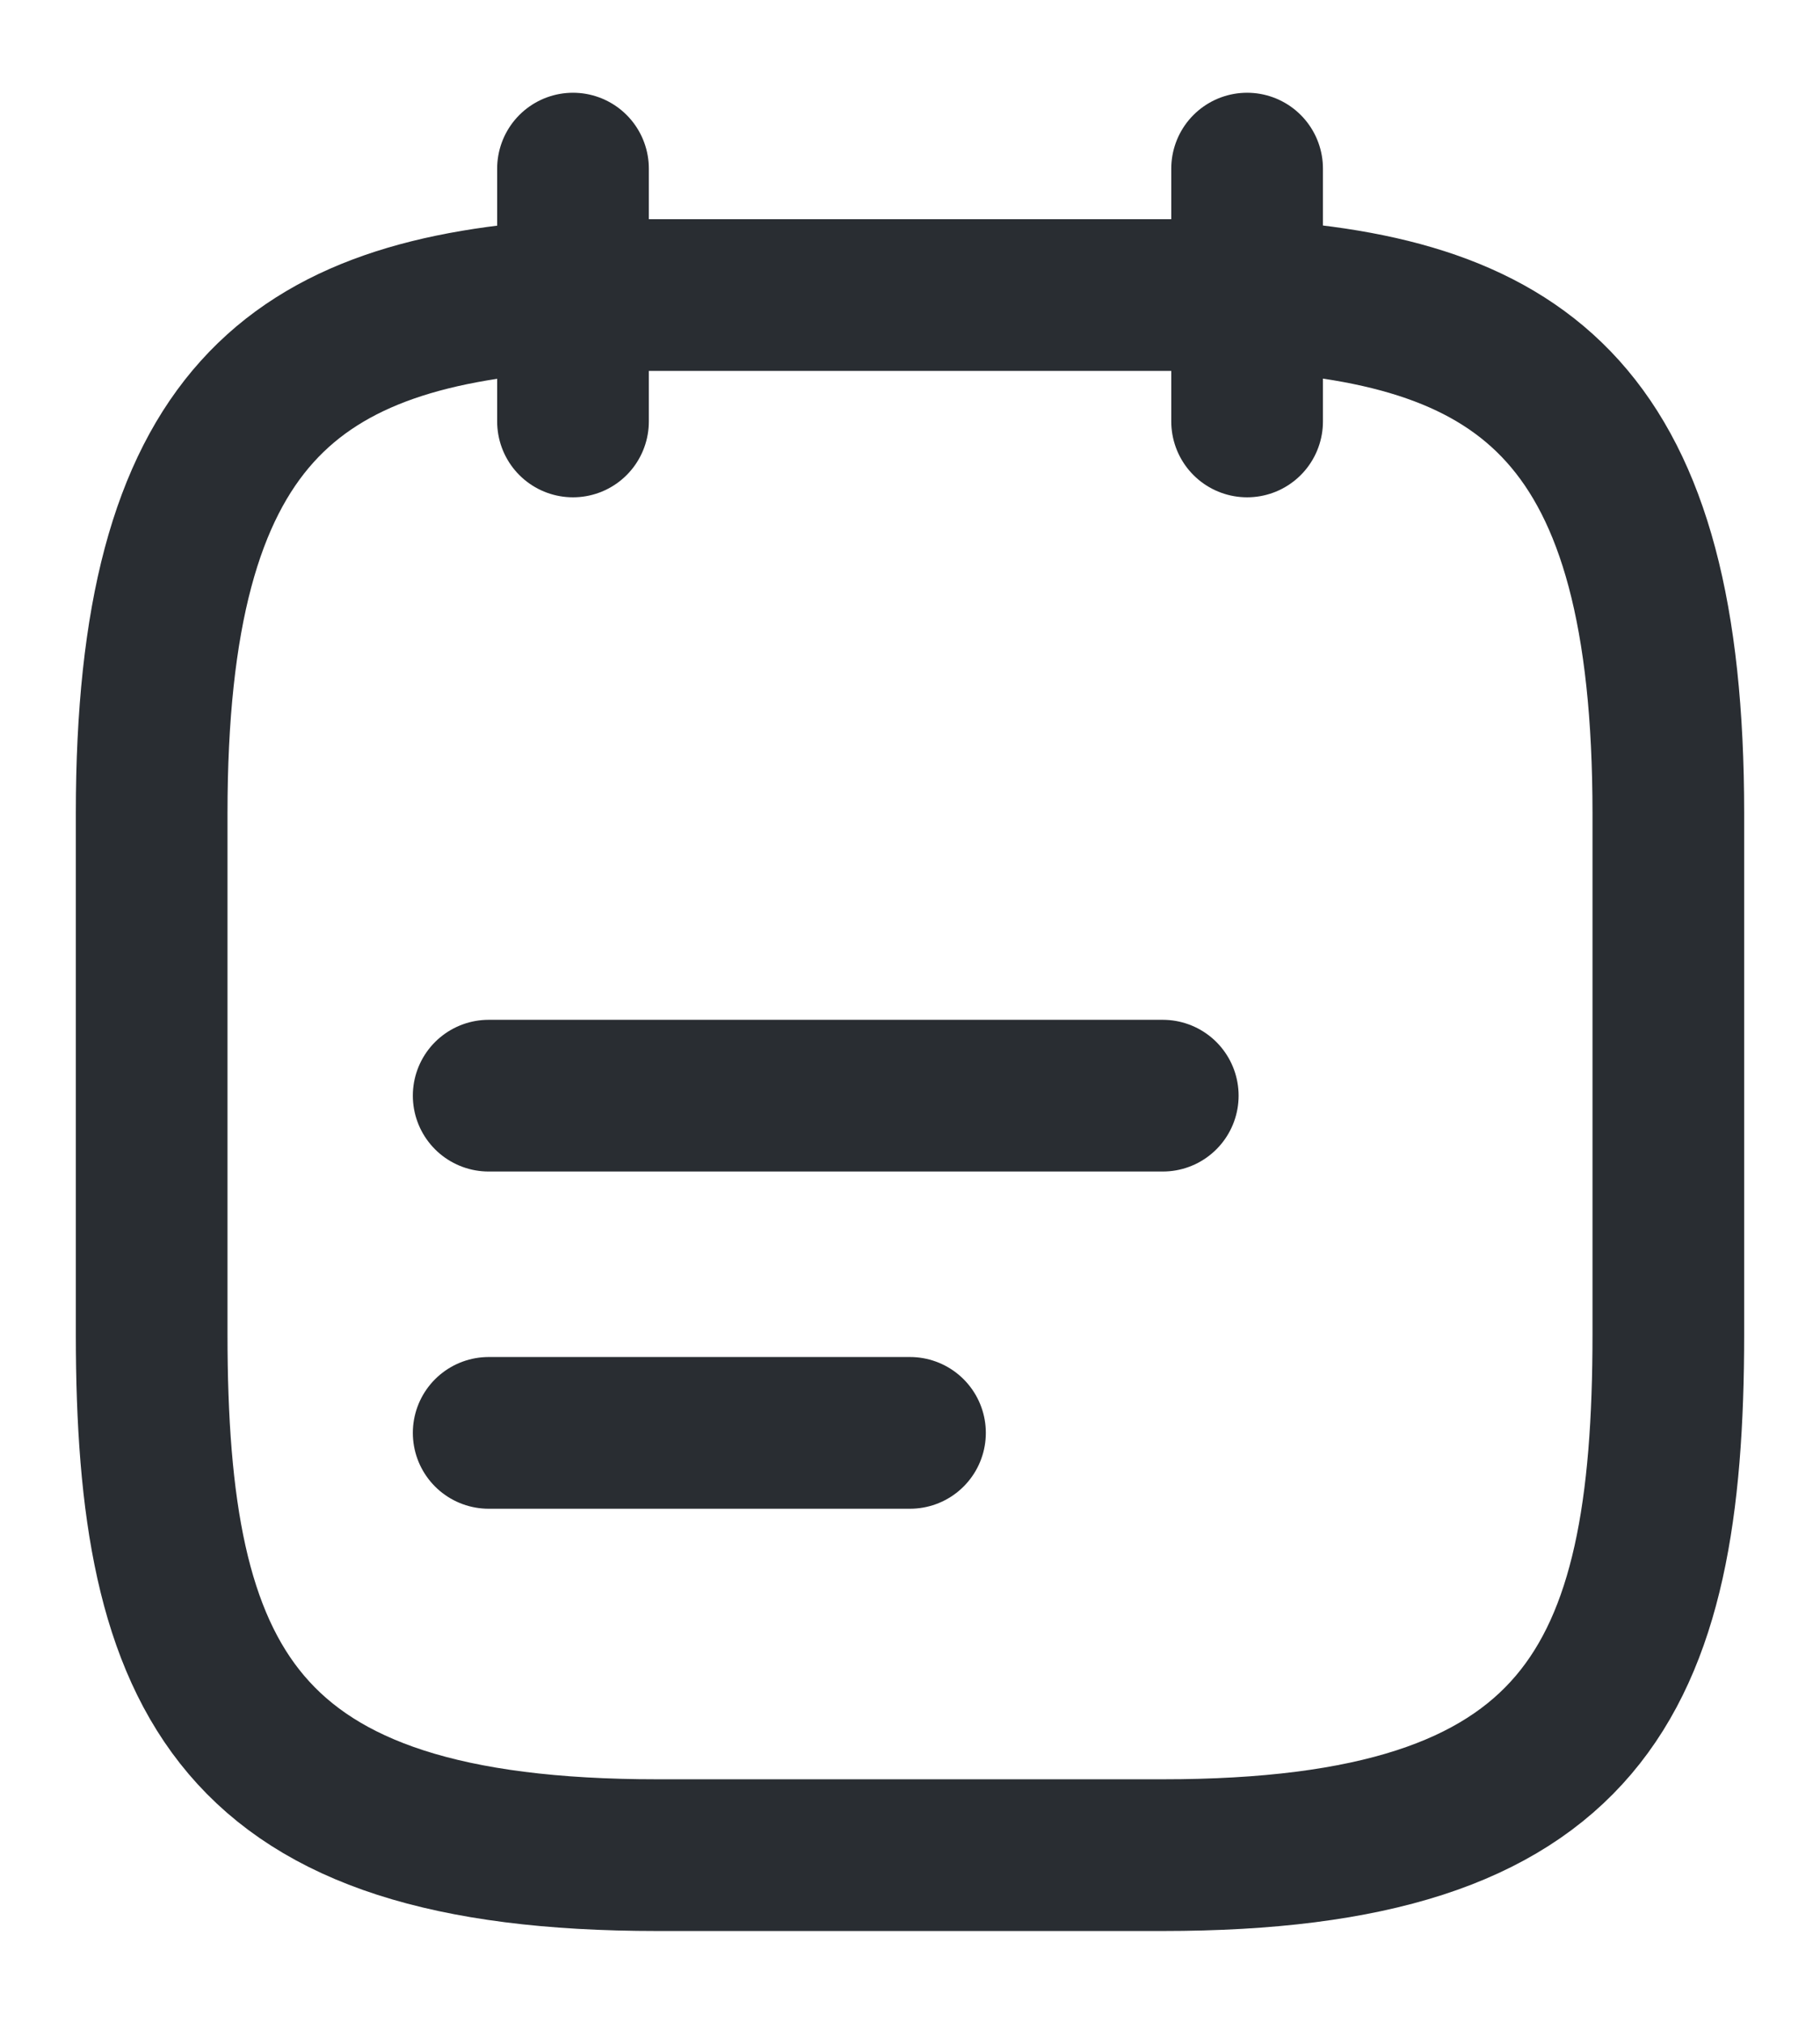 <svg width="18" height="20" viewBox="0 0 18 20" fill="none" xmlns="http://www.w3.org/2000/svg">
<path d="M5.667 1.667V4.167" stroke="#292D32" stroke-width="1.5" stroke-miterlimit="10" stroke-linecap="round" stroke-linejoin="round"/>
<path d="M12.334 1.667V4.167" stroke="#292D32" stroke-width="1.5" stroke-miterlimit="10" stroke-linecap="round" stroke-linejoin="round"/>
<path d="M4.833 10.833H11.5" stroke="#292D32" stroke-width="1.5" stroke-miterlimit="10" stroke-linecap="round" stroke-linejoin="round"/>
<path d="M4.833 14.167H9" stroke="#292D32" stroke-width="1.5" stroke-miterlimit="10" stroke-linecap="round" stroke-linejoin="round"/>
<path d="M12.333 2.917C15.108 3.067 16.5 4.125 16.5 8.042V13.192C16.5 16.625 15.667 18.342 11.5 18.342H6.5C2.333 18.342 1.5 16.625 1.5 13.192V8.042C1.5 4.125 2.892 3.075 5.667 2.917H12.333Z" stroke="#292D32" stroke-width="1.5" stroke-miterlimit="10" stroke-linecap="round" stroke-linejoin="round"/>
</svg>
